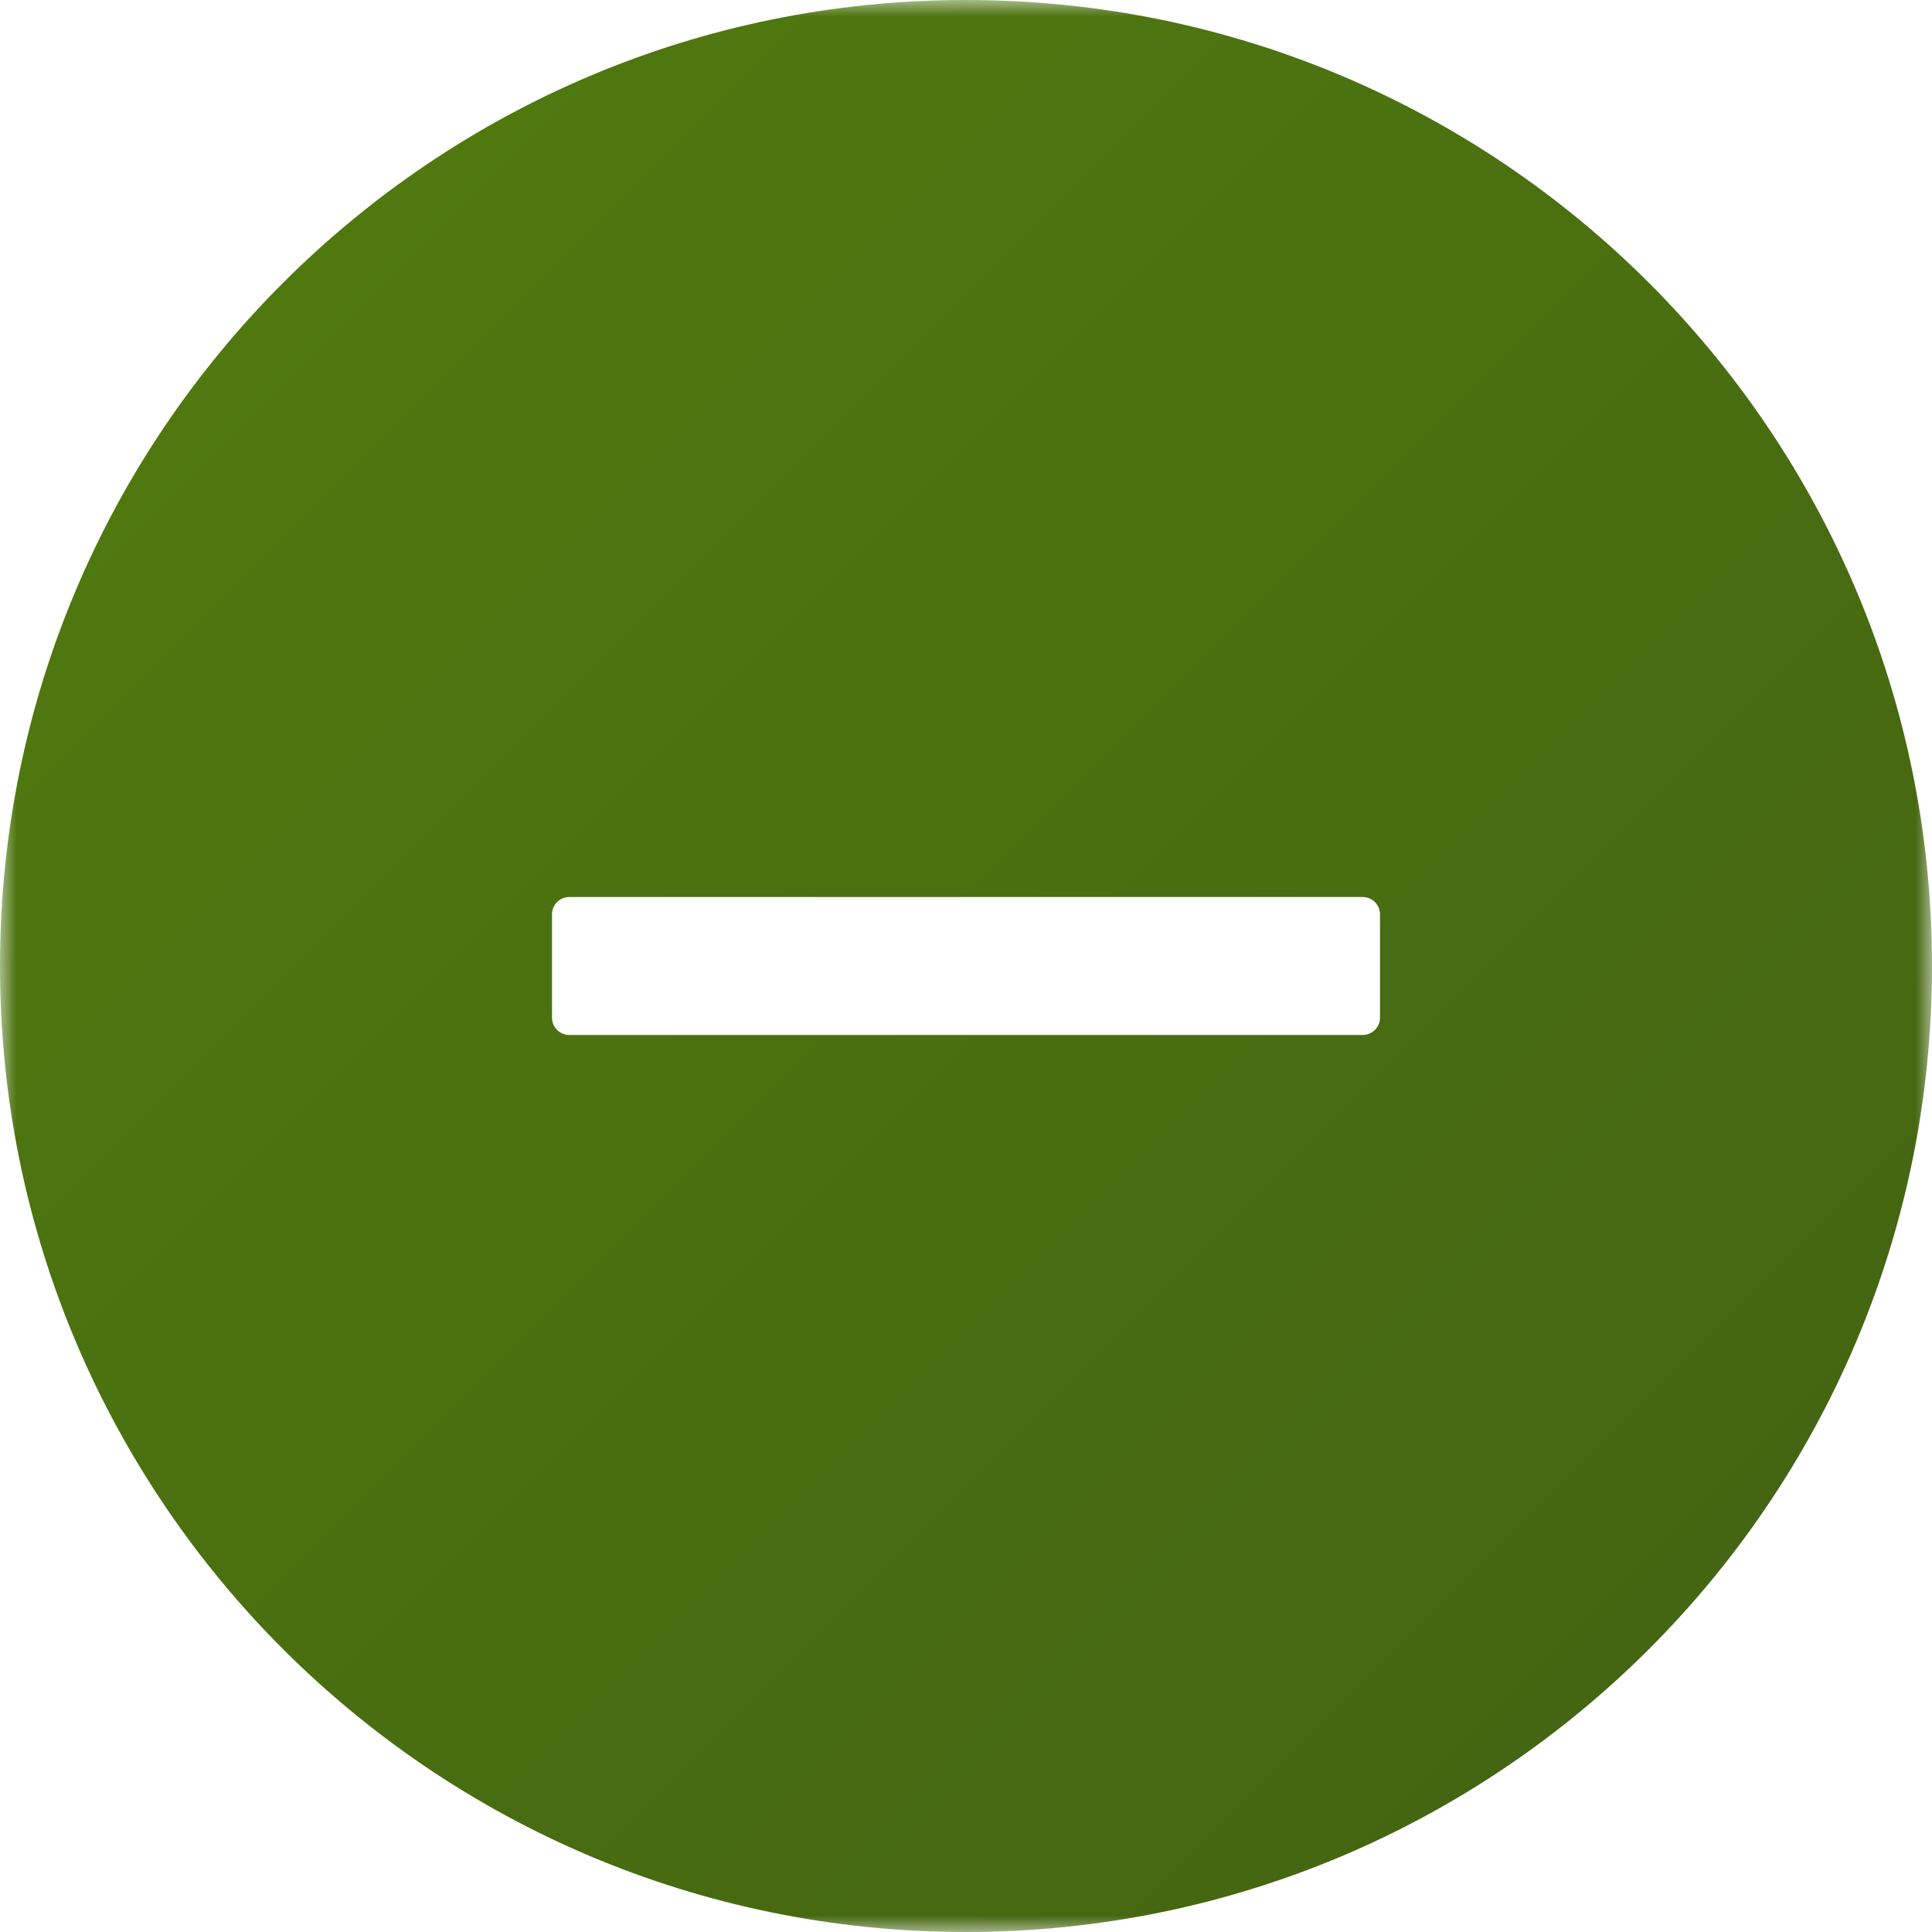 <svg width="58" height="58" viewBox="0 0 58 58" fill="none" xmlns="http://www.w3.org/2000/svg">
<g clip-path="url(#clip0_51_41)">
<mask id="mask0_51_41" style="mask-type:luminance" maskUnits="userSpaceOnUse" x="0" y="0" width="58" height="58">
<path d="M58 0H0V58H58V0Z" fill="white"/>
</mask>
<g mask="url(#mask0_51_41)">
<path d="M29 0C12.985 0 0 12.985 0 29C0 45.015 12.985 58 29 58C45.015 58 58 45.015 58 29C58 12.985 45.015 0 29 0ZM41.429 30.554C41.428 30.691 41.373 30.822 41.276 30.919C41.179 31.016 41.048 31.07 40.911 31.071H17.089C16.952 31.07 16.821 31.016 16.724 30.919C16.627 30.822 16.572 30.691 16.571 30.554V27.446C16.572 27.309 16.627 27.178 16.724 27.081C16.821 26.984 16.952 26.93 17.089 26.929H40.911C41.048 26.93 41.179 26.984 41.276 27.081C41.373 27.178 41.428 27.309 41.429 27.446V30.554Z" fill="url(#paint0_linear_51_41)"/>
</g>
</g>
<defs>
<linearGradient id="paint0_linear_51_41" x1="0" y1="0" x2="58" y2="58" gradientUnits="userSpaceOnUse">
<stop stop-color="#517C0F"/>
<stop offset="1" stop-color="#426212"/>
</linearGradient>
<clipPath id="clip0_51_41">
<rect width="58" height="58" fill="white"/>
</clipPath>
</defs>
</svg>
